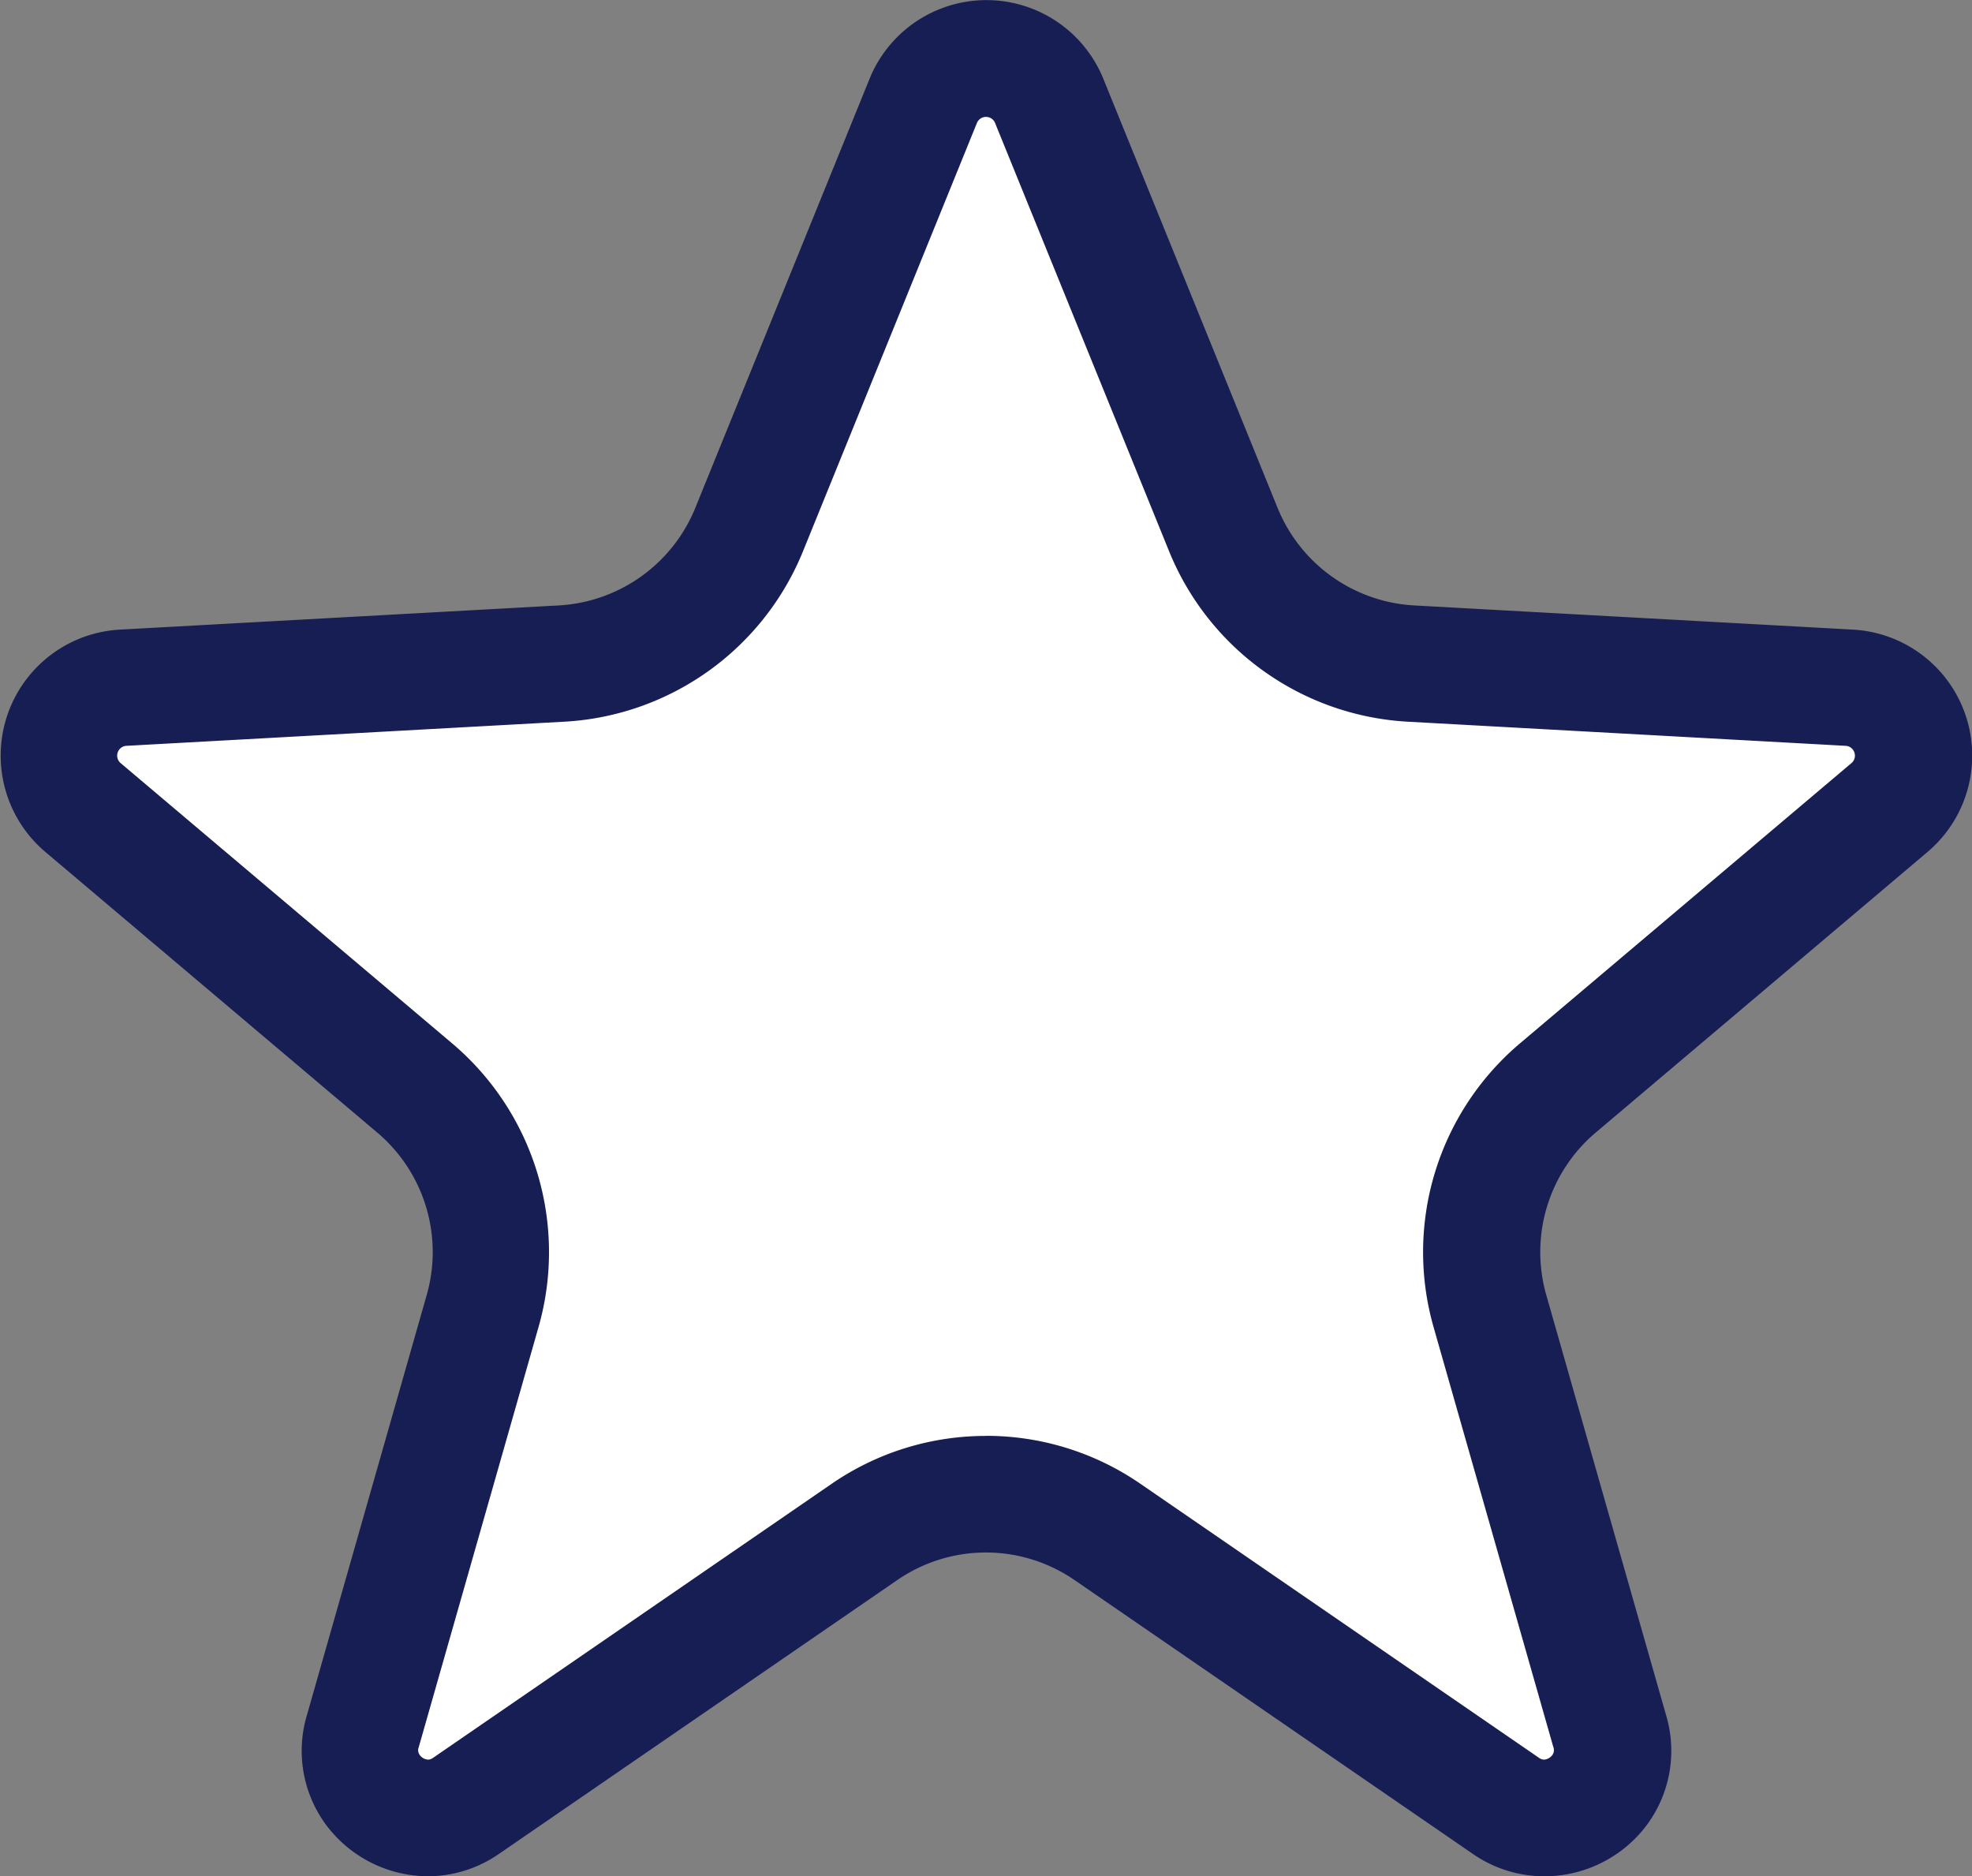 <?xml version="1.0" encoding="UTF-8"?>
<svg xmlns="http://www.w3.org/2000/svg" width="20.038" height="19.063" viewBox="0 0 20.038 19.063">
  <rect x="0" y="0" width="20.038" height="19.063" fill="#808080" stroke="none"/>
  <g id="Group_18370" data-name="Group 18370" transform="translate(-1309.981 -1164.374)">
    <path id="Path_15969" data-name="Path 15969" d="M1355.85,1198.446l-4.464-.246a2.18,2.18,0,0,1-1.9-1.356l-1.772-4.363a.69.69,0,0,0-1.278,0l-1.772,4.363a2.18,2.18,0,0,1-1.9,1.356l-4.464.246a.689.689,0,0,0-.407,1.215l3.376,2.854a2.18,2.18,0,0,1,.689,2.262l-1.218,4.271a.689.689,0,0,0,1.054.757l4.047-2.782a2.18,2.18,0,0,1,2.47,0l4.047,2.782a.689.689,0,0,0,1.054-.757l-1.218-4.271a2.18,2.18,0,0,1,.689-2.262l3.376-2.854A.689.689,0,0,0,1355.85,1198.446Z" transform="translate(-27.076 -27.085)" fill="#fff"></path>
    <path id="Path_15970" data-name="Path 15970" d="M1325.67,1183.437h0a1.274,1.274,0,0,1-.724-.228l-4.047-2.782a1.588,1.588,0,0,0-1.8,0l-4.047,2.782a1.275,1.275,0,0,1-.724.228,1.3,1.3,0,0,1-1.029-.516,1.266,1.266,0,0,1-.2-1.119l1.218-4.271a1.59,1.59,0,0,0-.5-1.648l-3.376-2.854a1.282,1.282,0,0,1,.757-2.258l4.464-.246a1.594,1.594,0,0,0,1.383-.988l1.772-4.363a1.282,1.282,0,0,1,2.375,0l1.772,4.363a1.594,1.594,0,0,0,1.383.988l4.464.246a1.282,1.282,0,0,1,.757,2.258l-3.375,2.854a1.59,1.59,0,0,0-.5,1.648l1.218,4.271a1.266,1.266,0,0,1-.2,1.119A1.3,1.3,0,0,1,1325.67,1183.437Zm-5.671-4.475a2.761,2.761,0,0,1,1.571.488l4.047,2.782a.092.092,0,0,0,.053.02h0a.115.115,0,0,0,.084-.046.084.084,0,0,0,.011-.081l-1.218-4.271a2.777,2.777,0,0,1,.876-2.877l3.376-2.854a.1.1,0,0,0-.057-.171l-4.464-.246a2.784,2.784,0,0,1-2.415-1.725l-1.773-4.363a.1.1,0,0,0-.18,0l-1.772,4.363a2.784,2.784,0,0,1-2.415,1.725l-4.464.246a.1.1,0,0,0-.057.171l3.376,2.854a2.777,2.777,0,0,1,.876,2.877l-1.218,4.271a.082.082,0,0,0,.011.081.114.114,0,0,0,.084.046.092.092,0,0,0,.053-.02l4.047-2.782A2.761,2.761,0,0,1,1320,1178.963Z" fill="#161e54"></path>
  </g>
</svg>
